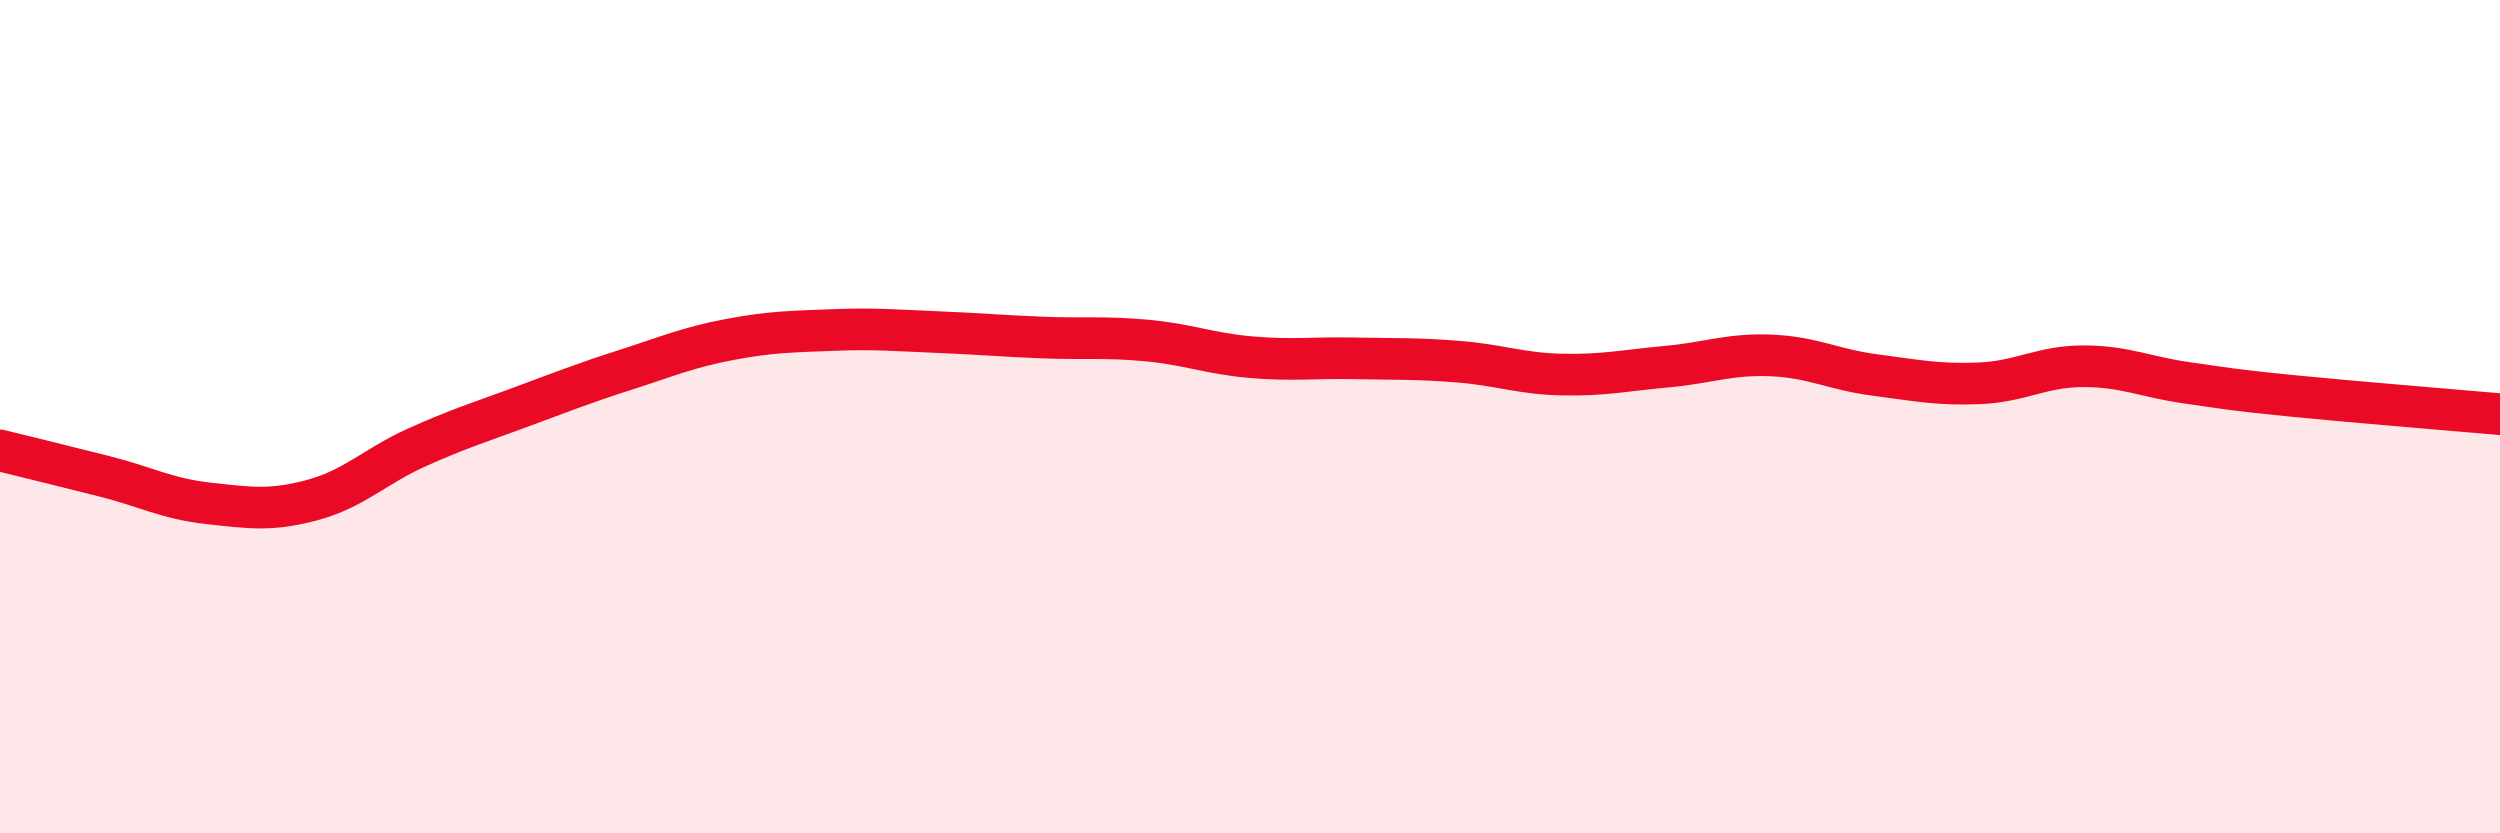 
    <svg width="60" height="20" viewBox="0 0 60 20" xmlns="http://www.w3.org/2000/svg">
      <path
        d="M 0,10.81 C 0.5,10.93 1.5,11.18 2.5,11.43 C 3.5,11.68 4,11.97 5,12.08 C 6,12.19 6.5,12.27 7.5,12 C 8.5,11.73 9,11.19 10,10.74 C 11,10.29 11.5,10.14 12.5,9.77 C 13.5,9.4 14,9.2 15,8.88 C 16,8.56 16.5,8.34 17.5,8.15 C 18.5,7.96 19,7.96 20,7.92 C 21,7.88 21.5,7.93 22.5,7.97 C 23.5,8.01 24,8.06 25,8.1 C 26,8.14 26.5,8.08 27.5,8.17 C 28.5,8.26 29,8.48 30,8.57 C 31,8.66 31.5,8.58 32.5,8.6 C 33.5,8.62 34,8.6 35,8.68 C 36,8.76 36.5,8.97 37.5,8.99 C 38.5,9.01 39,8.89 40,8.8 C 41,8.71 41.5,8.49 42.5,8.53 C 43.5,8.57 44,8.87 45,9 C 46,9.13 46.5,9.24 47.5,9.2 C 48.5,9.16 49,8.79 50,8.79 C 51,8.79 51.5,9.05 52.5,9.19 C 53.5,9.33 53.5,9.35 55,9.5 C 56.5,9.65 59,9.85 60,9.94L60 20L0 20Z"
        fill="#EB0A25"
        opacity="0.1"
        stroke-linecap="round"
        stroke-linejoin="round"
      />
      <path
        d="M 0,10.81 C 0.5,10.93 1.5,11.18 2.5,11.43 C 3.5,11.68 4,11.97 5,12.08 C 6,12.19 6.5,12.27 7.5,12 C 8.5,11.73 9,11.19 10,10.74 C 11,10.29 11.5,10.14 12.5,9.77 C 13.5,9.4 14,9.2 15,8.88 C 16,8.56 16.5,8.34 17.5,8.15 C 18.5,7.96 19,7.96 20,7.92 C 21,7.88 21.5,7.93 22.5,7.97 C 23.5,8.01 24,8.06 25,8.1 C 26,8.14 26.5,8.08 27.5,8.17 C 28.5,8.26 29,8.48 30,8.57 C 31,8.66 31.5,8.58 32.5,8.6 C 33.5,8.62 34,8.6 35,8.68 C 36,8.76 36.5,8.97 37.5,8.99 C 38.5,9.01 39,8.89 40,8.8 C 41,8.71 41.5,8.49 42.5,8.53 C 43.5,8.57 44,8.87 45,9 C 46,9.13 46.5,9.24 47.5,9.2 C 48.5,9.16 49,8.79 50,8.79 C 51,8.79 51.5,9.05 52.5,9.19 C 53.5,9.33 53.5,9.35 55,9.5 C 56.5,9.65 59,9.85 60,9.94"
        stroke="#EB0A25"
        stroke-width="1"
        fill="none"
        stroke-linecap="round"
        stroke-linejoin="round"
      />
    </svg>
  